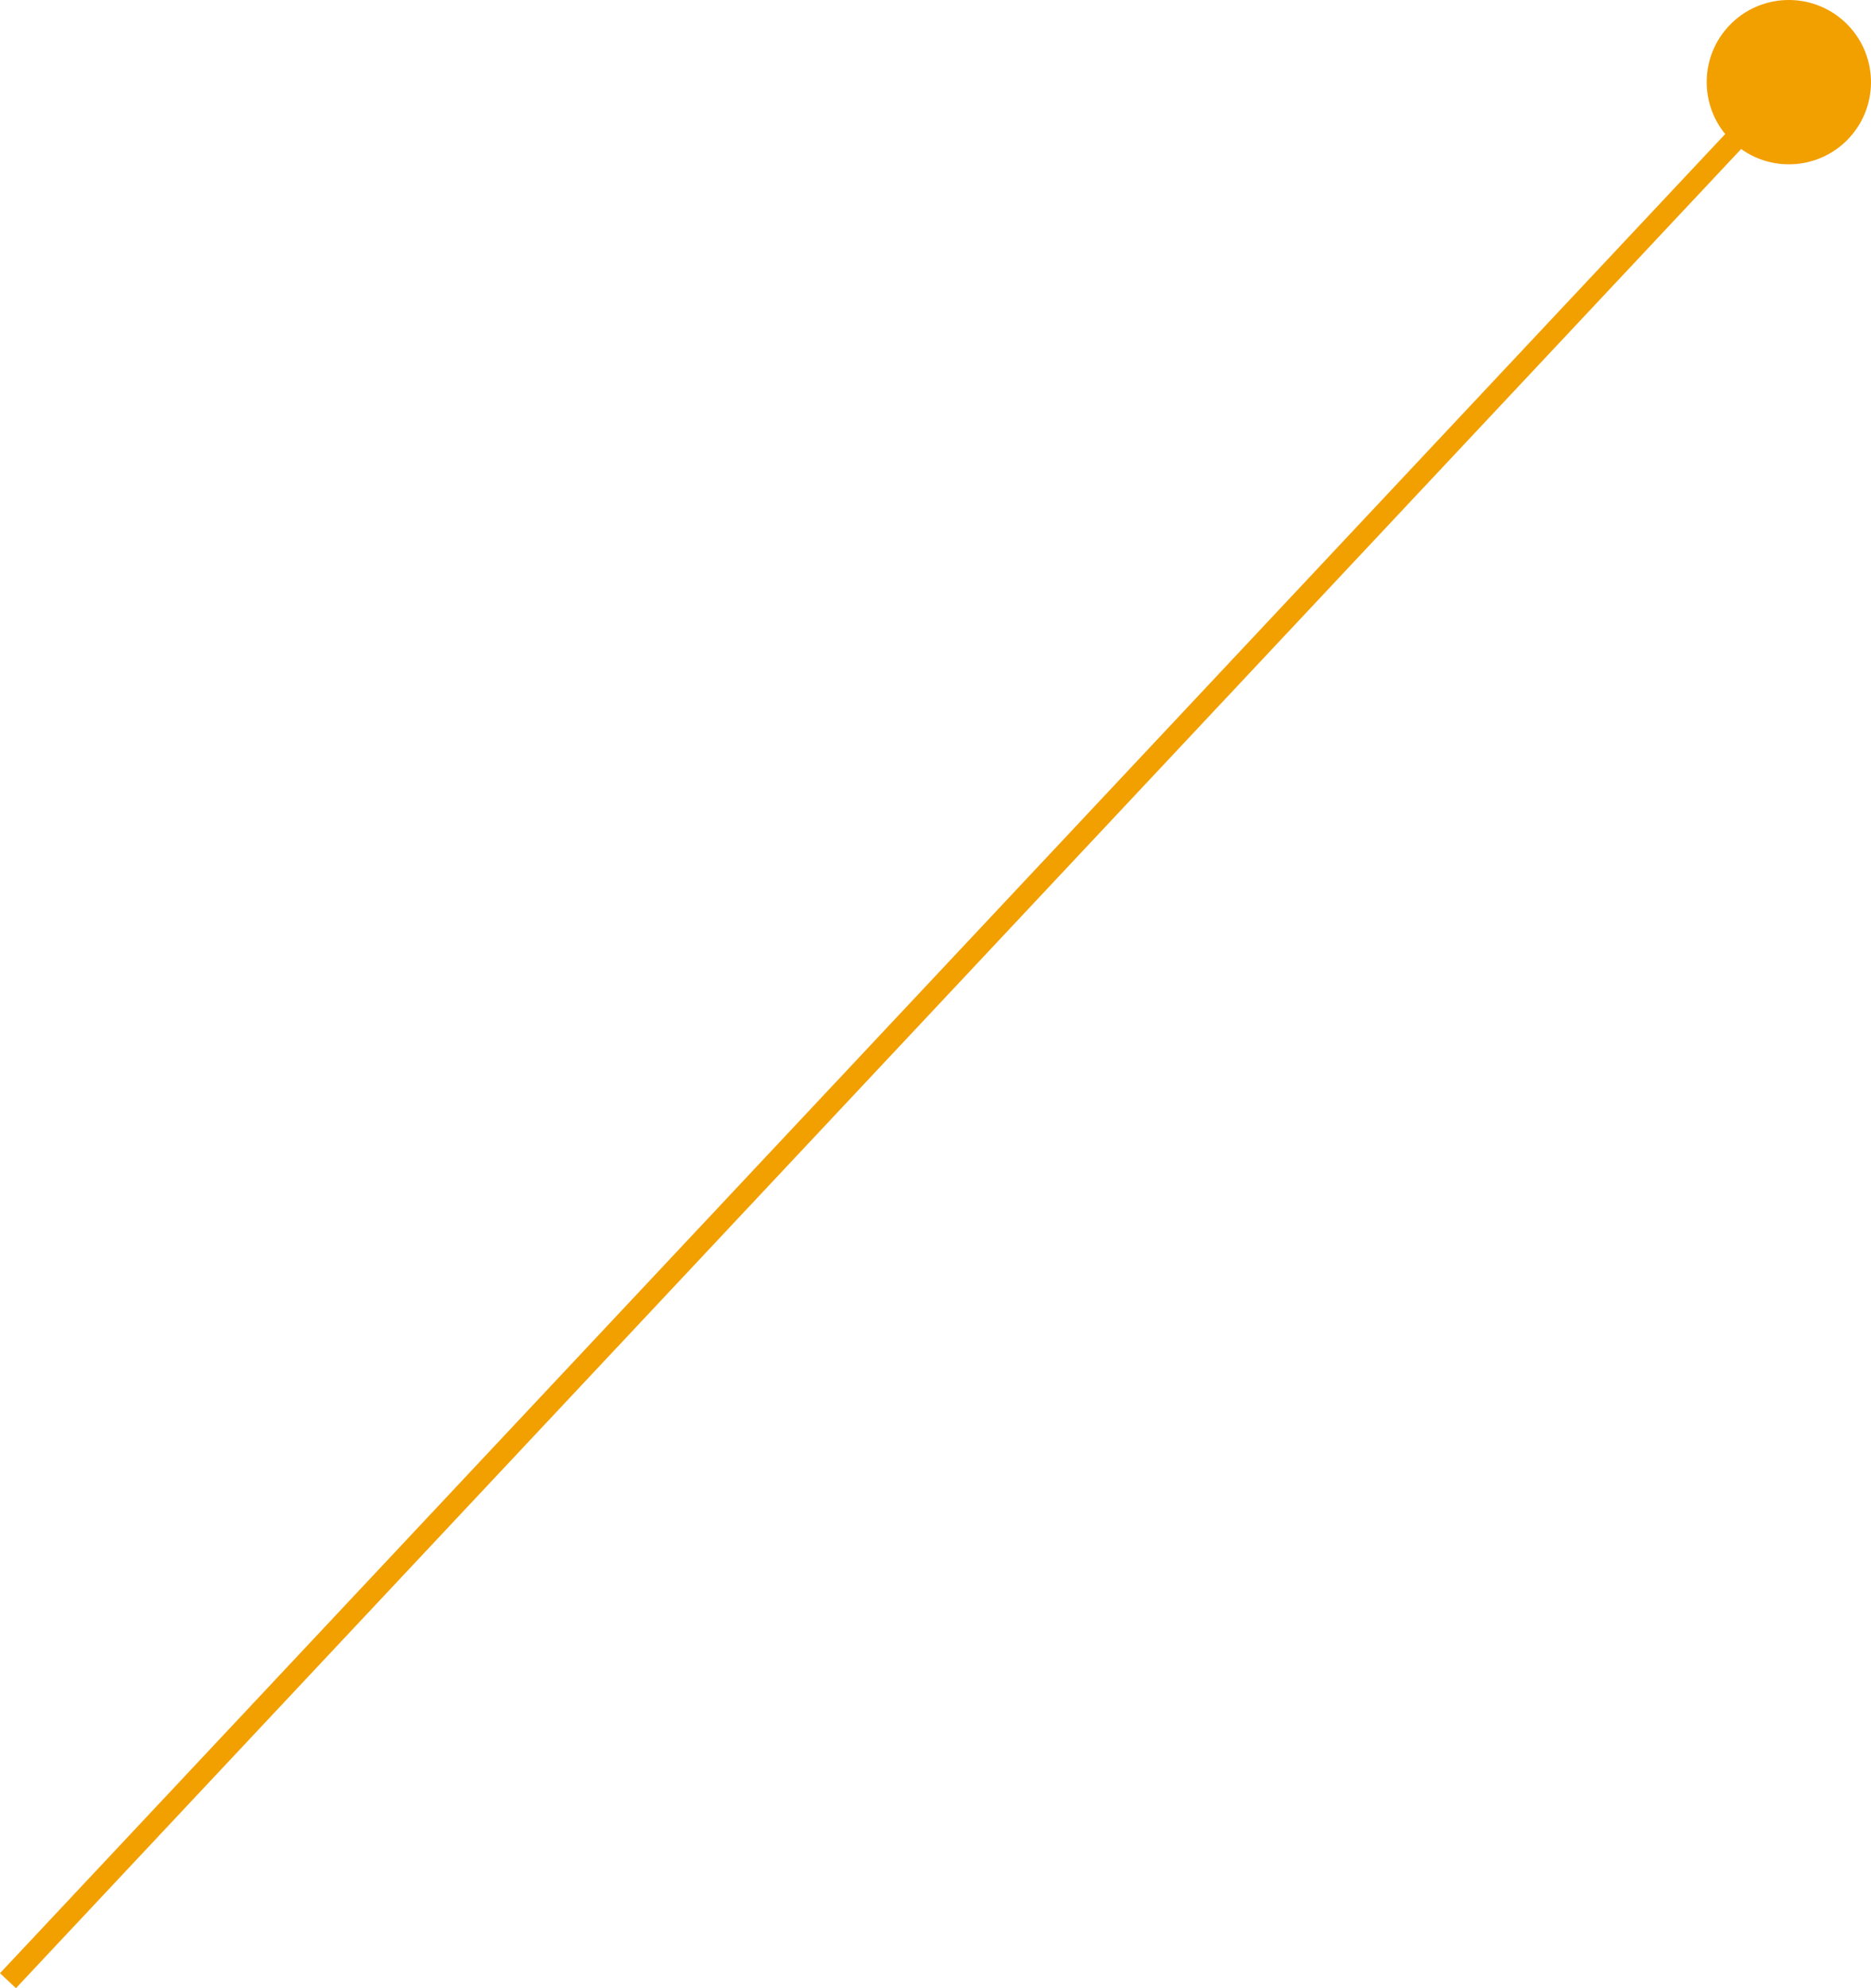 <?xml version="1.0" encoding="UTF-8"?>
<svg id="_レイヤー_2" data-name="レイヤー 2" xmlns="http://www.w3.org/2000/svg" viewBox="0 0 171.206 181.904">
  <defs>
    <style>
      .cls-1 {
        fill: #f29f00;
      }
    </style>
  </defs>
  <g id="_レイヤー_4" data-name="レイヤー 4">
    <path class="cls-1" d="m168.831,2.035c-3.028-2.841-7.788-2.689-10.628.339-2.609,2.781-2.687,7.017-.339,9.891L0,180.536l1.459,1.368L159.322,13.634c3.018,2.159,7.24,1.81,9.848-.97,2.841-3.028,2.689-7.788-.339-10.629Z"/>
  </g>
</svg>